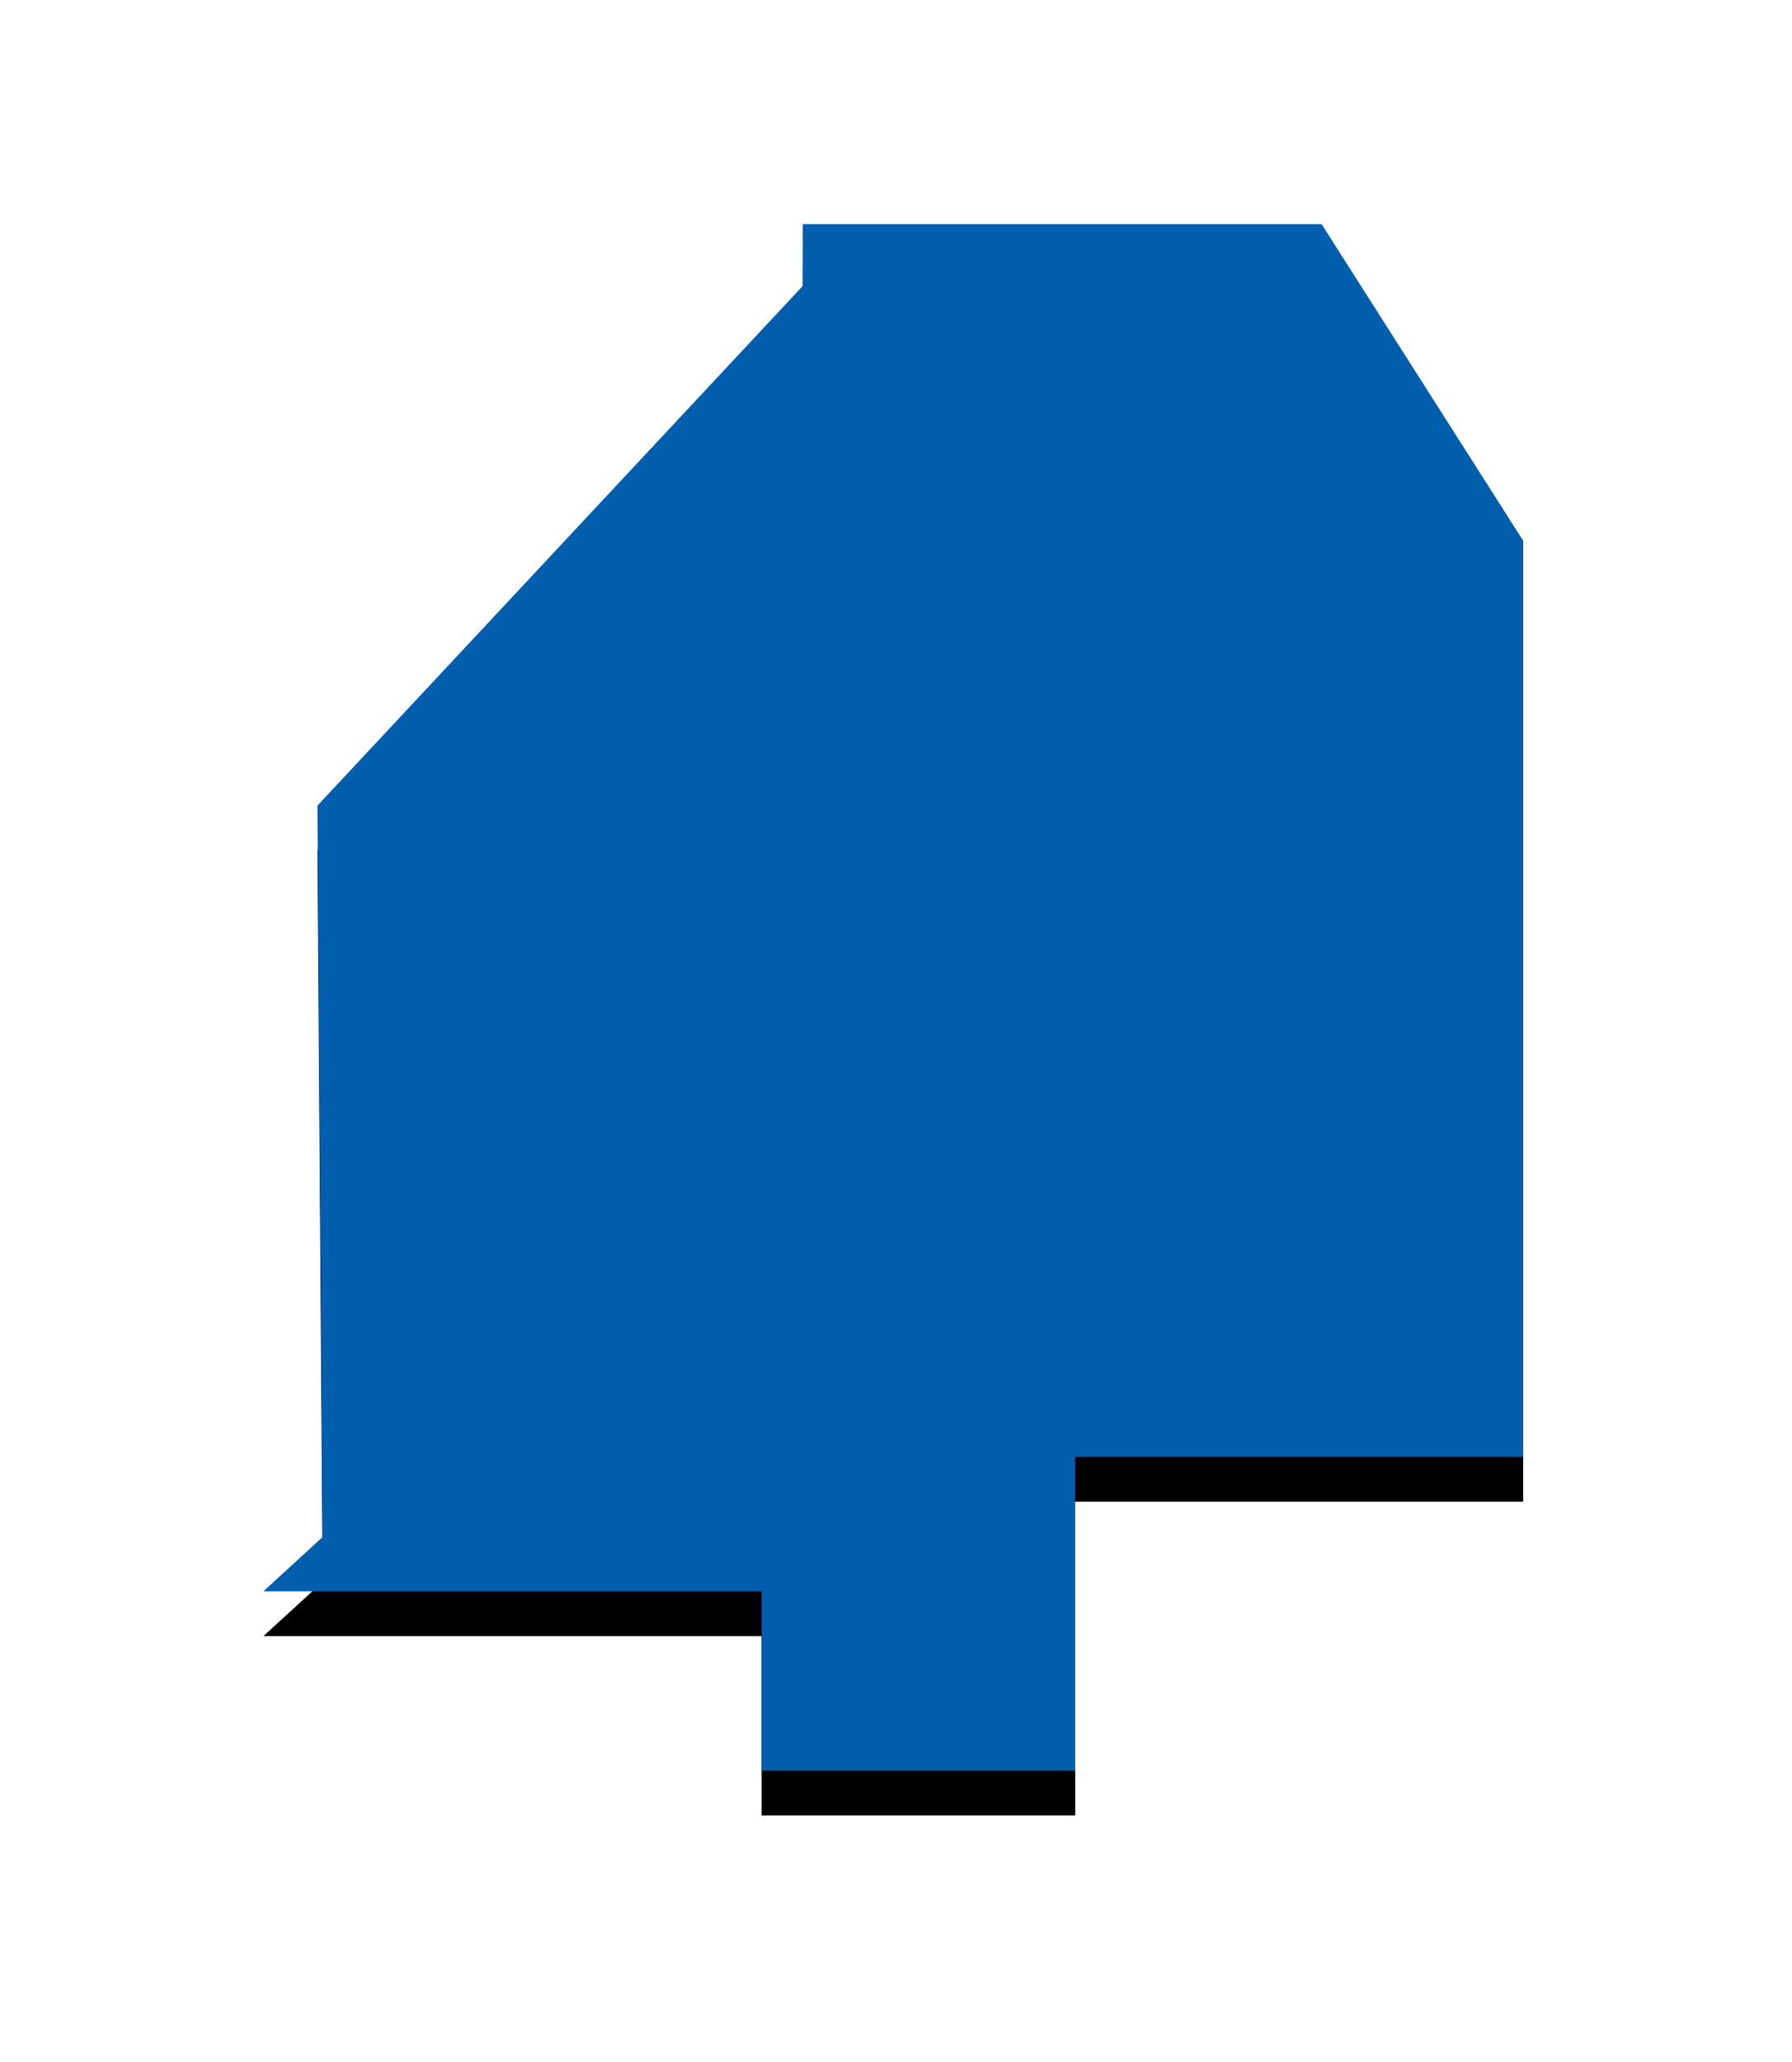 <svg width="40" height="46" viewBox="0 0 40 46" xmlns="http://www.w3.org/2000/svg" xmlns:xlink="http://www.w3.org/1999/xlink"><title>pref06</title><defs><linearGradient x1="0%" y1="50%" y2="50%" id="c"><stop stop-color="#005ead" offset="0%"/><stop stop-color="#005ead" offset="100%"/></linearGradient><path id="b" d="M5.879 35.5l1.323-1.212-.116-16.316 10.83-11.59L17.918 5H29.5l4.5 7.064V32.5H24v7h-7v-4z"/><filter x="-33.8%" y="-24.6%" width="167.6%" height="155.1%" filterUnits="objectBoundingBox" id="a"><feOffset dy="1" in="SourceAlpha" result="shadowOffsetOuter1"/><feGaussianBlur stdDeviation="3" in="shadowOffsetOuter1" result="shadowBlurOuter1"/><feComposite in="shadowBlurOuter1" in2="SourceAlpha" operator="out" result="shadowBlurOuter1"/><feColorMatrix values="0 0 0 0 0 0 0 0 0 0 0 0 0 0 0 0 0 0 0.1 0" in="shadowBlurOuter1"/></filter></defs><g fill="none" fill-rule="evenodd"><use fill="#000" filter="url(#a)" xlink:href="#b"/><path fill="url(#c)" d="M5.879 35.5l1.323-1.212-.116-16.316 10.83-11.59L17.918 5H29.5l4.5 7.064V32.5H24v7h-7v-4z"/></g></svg>